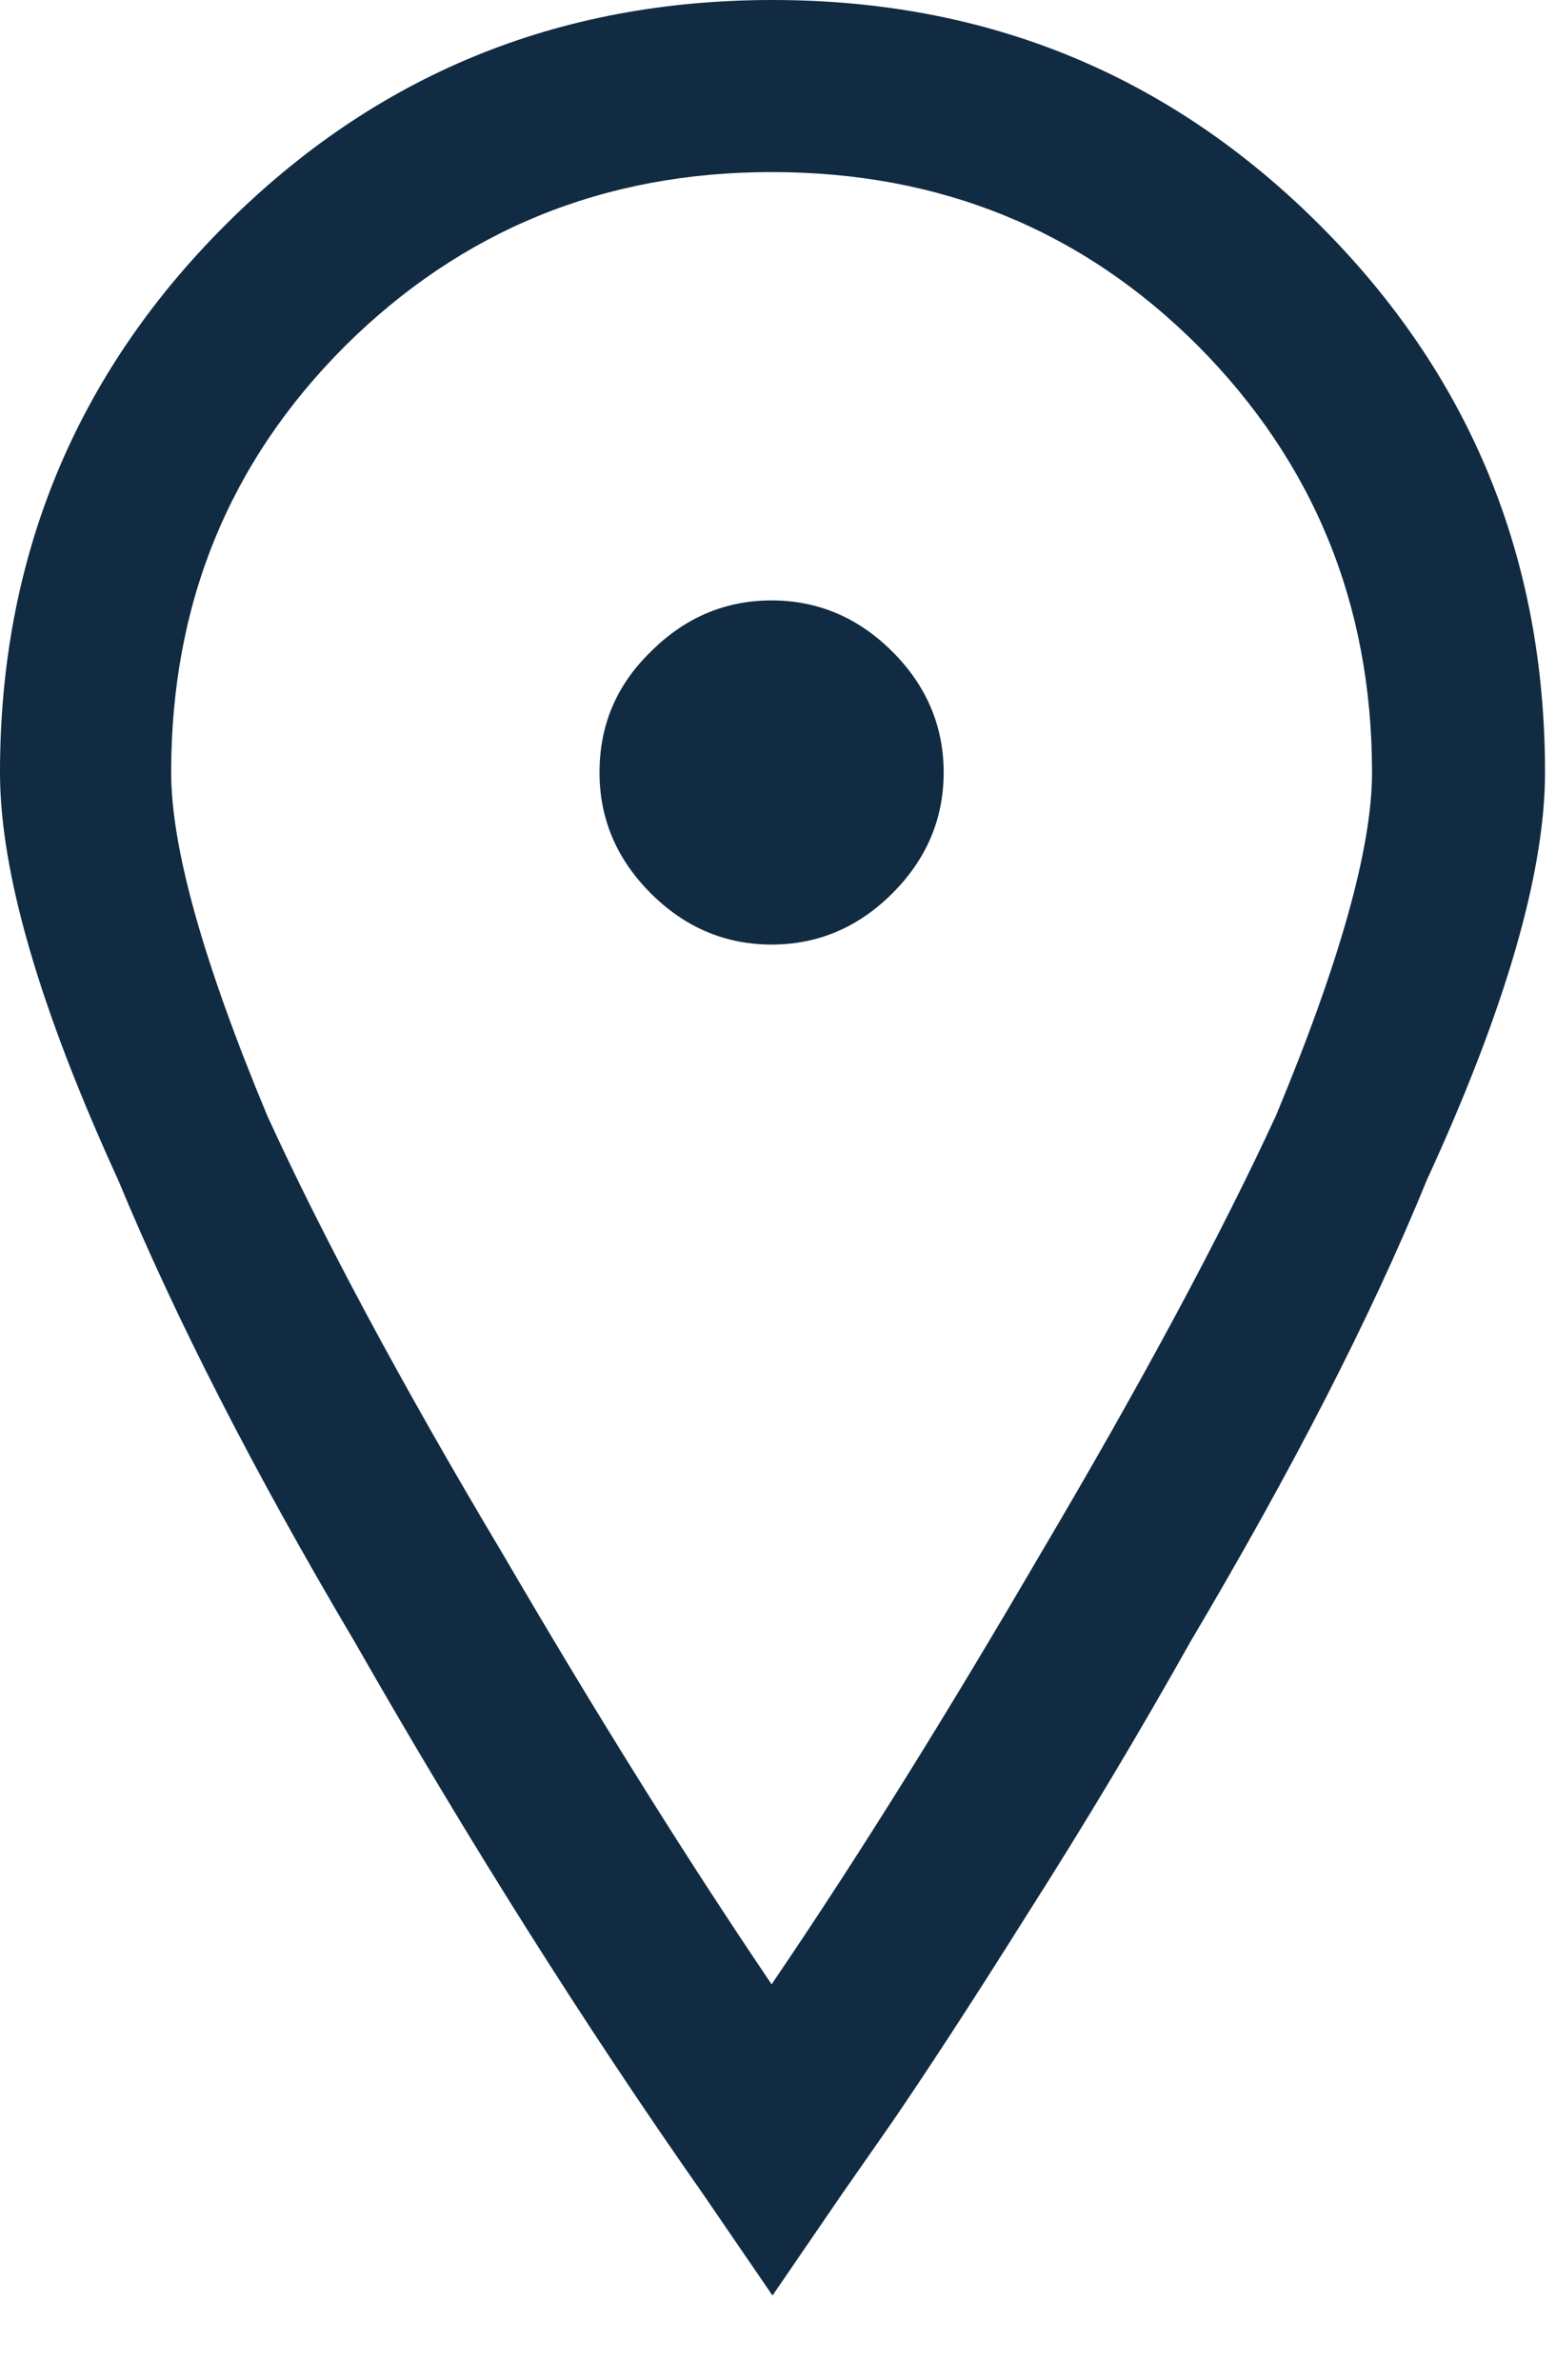 <svg width="17" height="26" viewBox="0 0 17 26" fill="none" xmlns="http://www.w3.org/2000/svg">
<path d="M2.46 2.46C4.1 0.82 6.09 0 8.44 0C10.79 0 12.78 0.82 14.42 2.46C16.06 4.1 16.88 6.09 16.88 8.44C16.88 9.53 16.45 11.02 15.59 12.89C14.97 14.41 14.1 16.09 13.01 17.93C12.46 18.91 11.87 19.9 11.22 20.92C10.58 21.94 10.08 22.7 9.73 23.21L9.2 23.97L8.44 25.08L7.68 23.97C6.39 22.13 5.12 20.12 3.87 17.93C2.78 16.09 1.92 14.41 1.29 12.89C0.43 11.01 0 9.53 0 8.44C0 6.1 0.82 4.1 2.46 2.46ZM13.09 3.78C11.82 2.51 10.27 1.88 8.43 1.88C6.59 1.88 5.04 2.52 3.77 3.78C2.5 5.05 1.87 6.6 1.87 8.44C1.87 9.26 2.22 10.51 2.92 12.19C3.51 13.48 4.36 15.08 5.5 16.99C6.48 18.67 7.45 20.23 8.43 21.68C9.41 20.24 10.38 18.67 11.36 16.99C12.49 15.08 13.35 13.47 13.94 12.19C14.64 10.51 14.99 9.26 14.99 8.44C14.99 6.6 14.35 5.05 13.09 3.78ZM7.11 7.12C7.48 6.75 7.92 6.56 8.43 6.56C8.94 6.56 9.38 6.75 9.75 7.12C10.12 7.49 10.31 7.93 10.31 8.44C10.31 8.95 10.12 9.39 9.75 9.76C9.38 10.13 8.94 10.32 8.43 10.32C7.92 10.32 7.48 10.13 7.11 9.76C6.74 9.39 6.55 8.95 6.55 8.44C6.55 7.93 6.73 7.49 7.11 7.12Z" fill="#102B42"/>
</svg>
